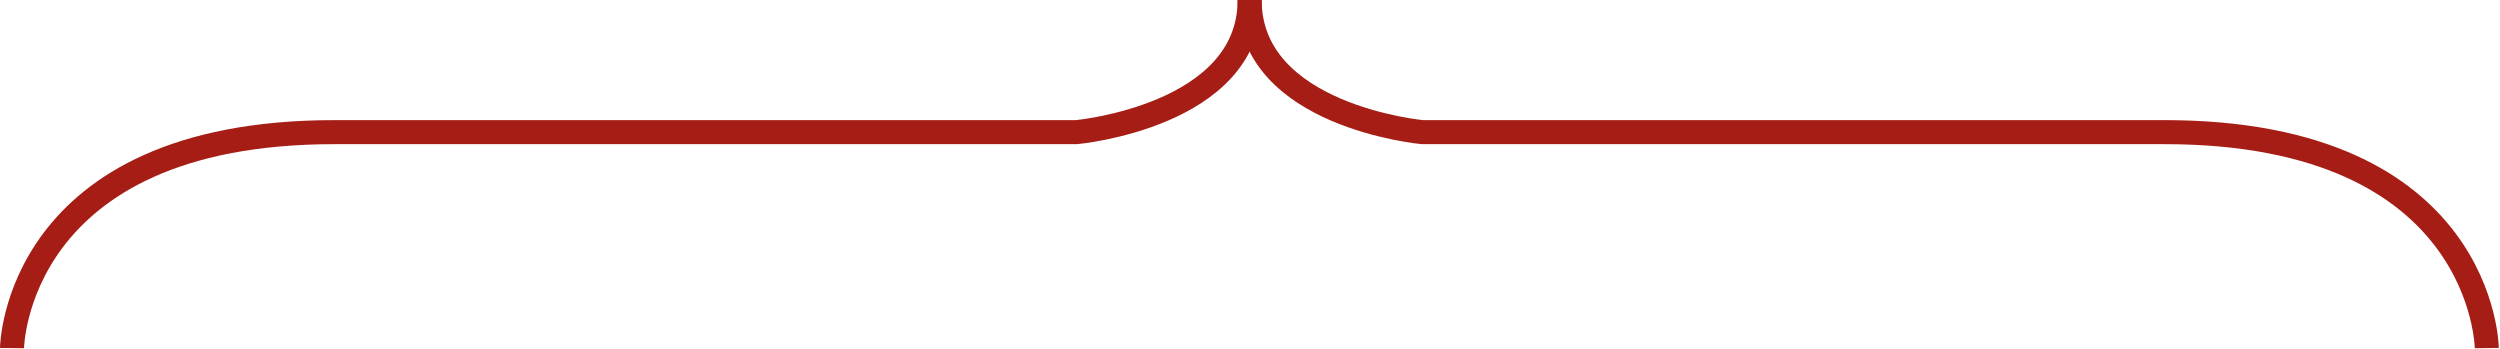 <svg width="208" height="29" viewBox="0 0 208 29" fill="none" xmlns="http://www.w3.org/2000/svg">
<path d="M1 28.96C1 28.96 1.195 10.994 27.823 10.994L89.566 10.994C89.566 10.994 103.97 9.672 103.97 0" stroke="#A61D15" stroke-width="2" stroke-miterlimit="10"/>
<path d="M206.902 28.96C206.902 28.96 206.707 10.994 180.079 10.994L118.336 10.994C118.336 10.994 103.971 9.672 103.971 -4.52327e-06" stroke="#A61D15" stroke-width="2" stroke-miterlimit="10"/>
</svg>
